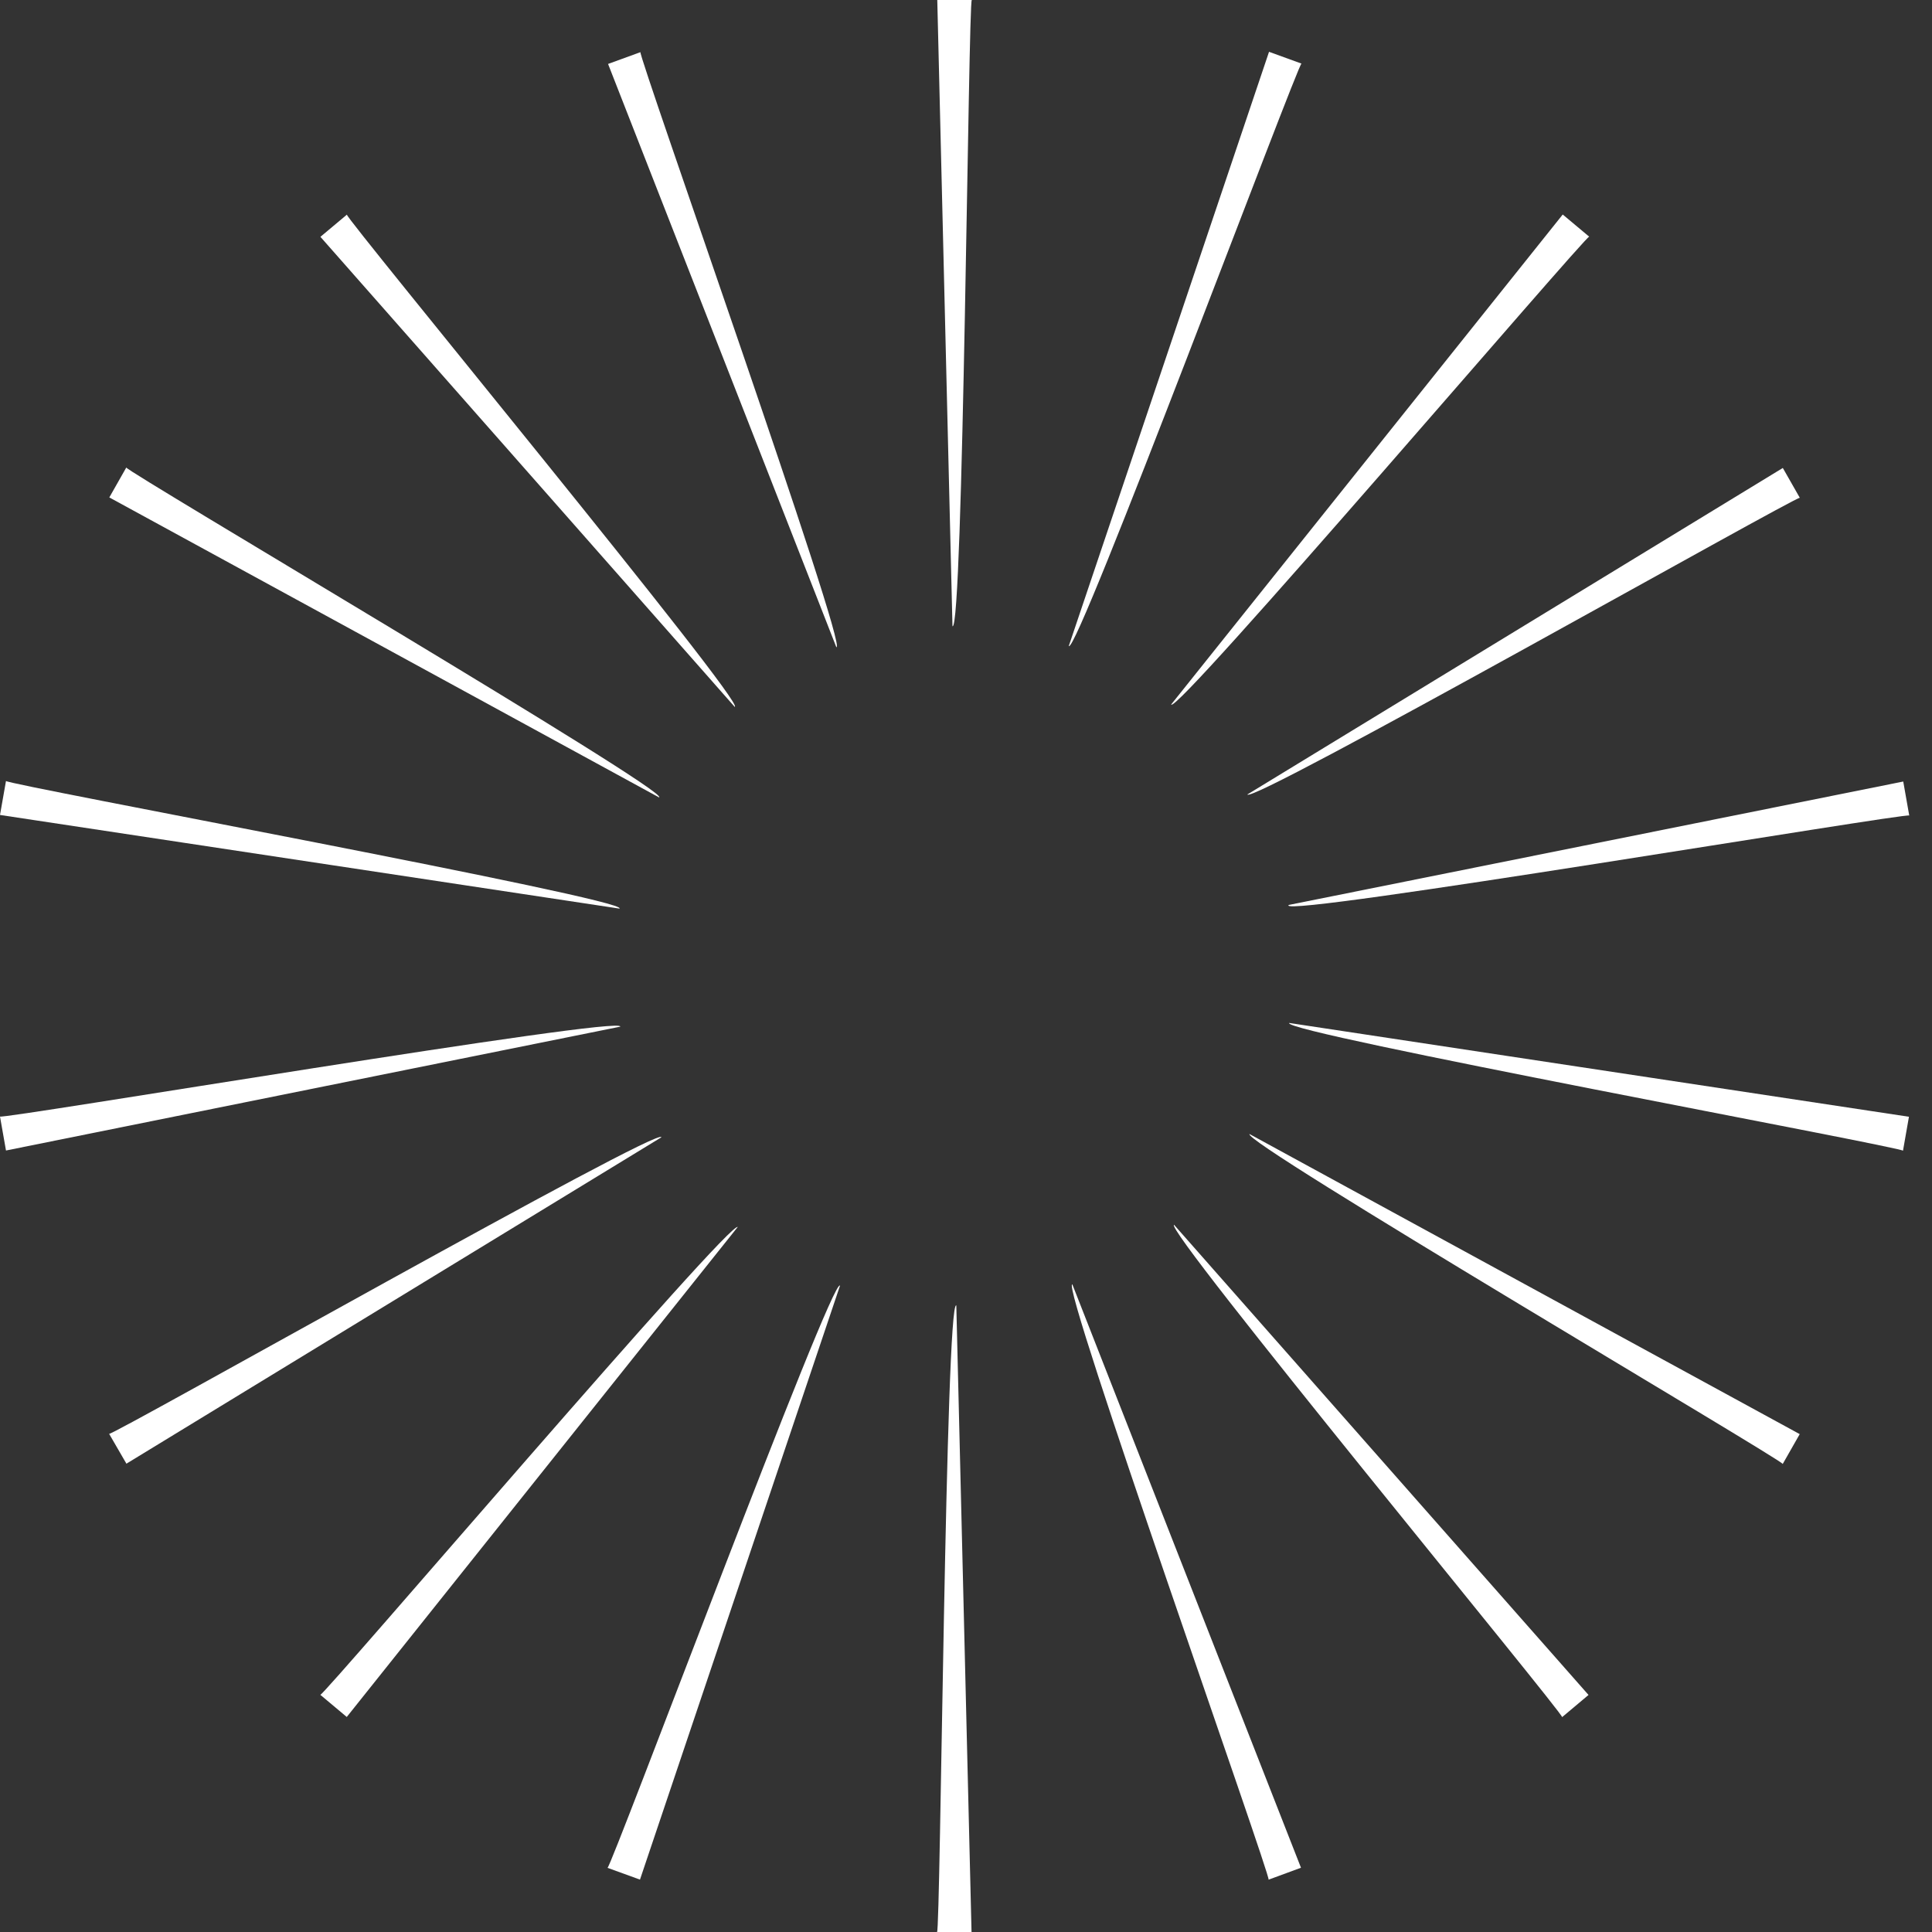 <svg xmlns="http://www.w3.org/2000/svg" width="60" height="60" viewBox="0 0 60 60" fill="none"><rect x="0" y="0" width="60" height="60" fill="#333333" stroke="none"/><g clip-path="url(#clip0_38003_1504)"><path d="M29.58 19.447L29.108 0H30.18C30.072 0.025 29.914 19.683 29.58 19.447Z" fill="white"></path><path d="M25.974 20.101L18.884 1.986L19.89 1.62C19.799 1.68 26.37 20.207 25.974 20.098V20.101Z" fill="white"></path><path d="M22.817 21.953L9.951 7.355L10.773 6.666C10.706 6.754 23.225 21.918 22.817 21.952V21.953Z" fill="white"></path><path d="M20.476 24.769L3.395 15.448L3.922 14.519C3.891 14.625 20.842 24.593 20.469 24.764L20.476 24.769Z" fill="white"></path><path d="M19.24 28.218L0 25.309L0.186 24.254C0.186 24.363 19.533 27.928 19.24 28.216V28.218Z" fill="white"></path><path d="M19.262 31.884L0.186 35.73L0 34.675C0.042 34.775 19.437 31.509 19.262 31.884Z" fill="white"></path><path d="M20.539 35.32L3.926 45.456L3.389 44.529C3.465 44.609 20.578 34.912 20.539 35.32Z" fill="white"></path><path d="M22.905 38.112L10.769 53.322L9.948 52.634C10.044 52.683 22.81 37.716 22.914 38.112H22.905Z" fill="white"></path><path d="M26.088 39.925L19.875 58.373L18.867 58.007C18.976 58.02 25.854 39.589 26.087 39.927L26.088 39.925Z" fill="white"></path><path d="M29.699 40.542L30.172 60H29.101C29.208 59.975 29.367 40.301 29.699 40.542Z" fill="white"></path><path d="M33.303 39.888L40.403 58.004L39.397 58.375C39.489 58.315 32.907 39.779 33.303 39.888Z" fill="white"></path><path d="M36.464 38.04L49.333 52.638L48.513 53.327C48.578 53.239 36.054 38.071 36.464 38.038V38.04Z" fill="white"></path><path d="M38.801 35.217L55.892 44.538L55.364 45.465C55.396 45.361 38.435 35.389 38.808 35.217H38.801Z" fill="white"></path><path d="M40.037 31.769L59.284 34.682L59.099 35.737C59.099 35.628 39.752 32.058 40.037 31.769Z" fill="white"></path><path d="M40.015 28.106L59.107 24.271L59.293 25.327C59.249 25.227 39.839 28.493 40.015 28.116V28.106Z" fill="white"></path><path d="M38.745 24.669L55.367 14.533L55.895 15.46C55.821 15.381 38.701 25.077 38.738 24.669H38.745Z" fill="white"></path><path d="M36.372 21.878L48.532 6.662L49.354 7.35C49.255 7.301 36.476 22.275 36.372 21.878Z" fill="white"></path><path d="M33.192 20.063L39.411 1.609L40.419 1.975C40.31 1.963 33.426 20.401 33.192 20.063Z" fill="white"></path></g><defs><clipPath id="clip0_38003_1504"><rect width="59.293" height="60" fill="white"></rect></clipPath></defs></svg>